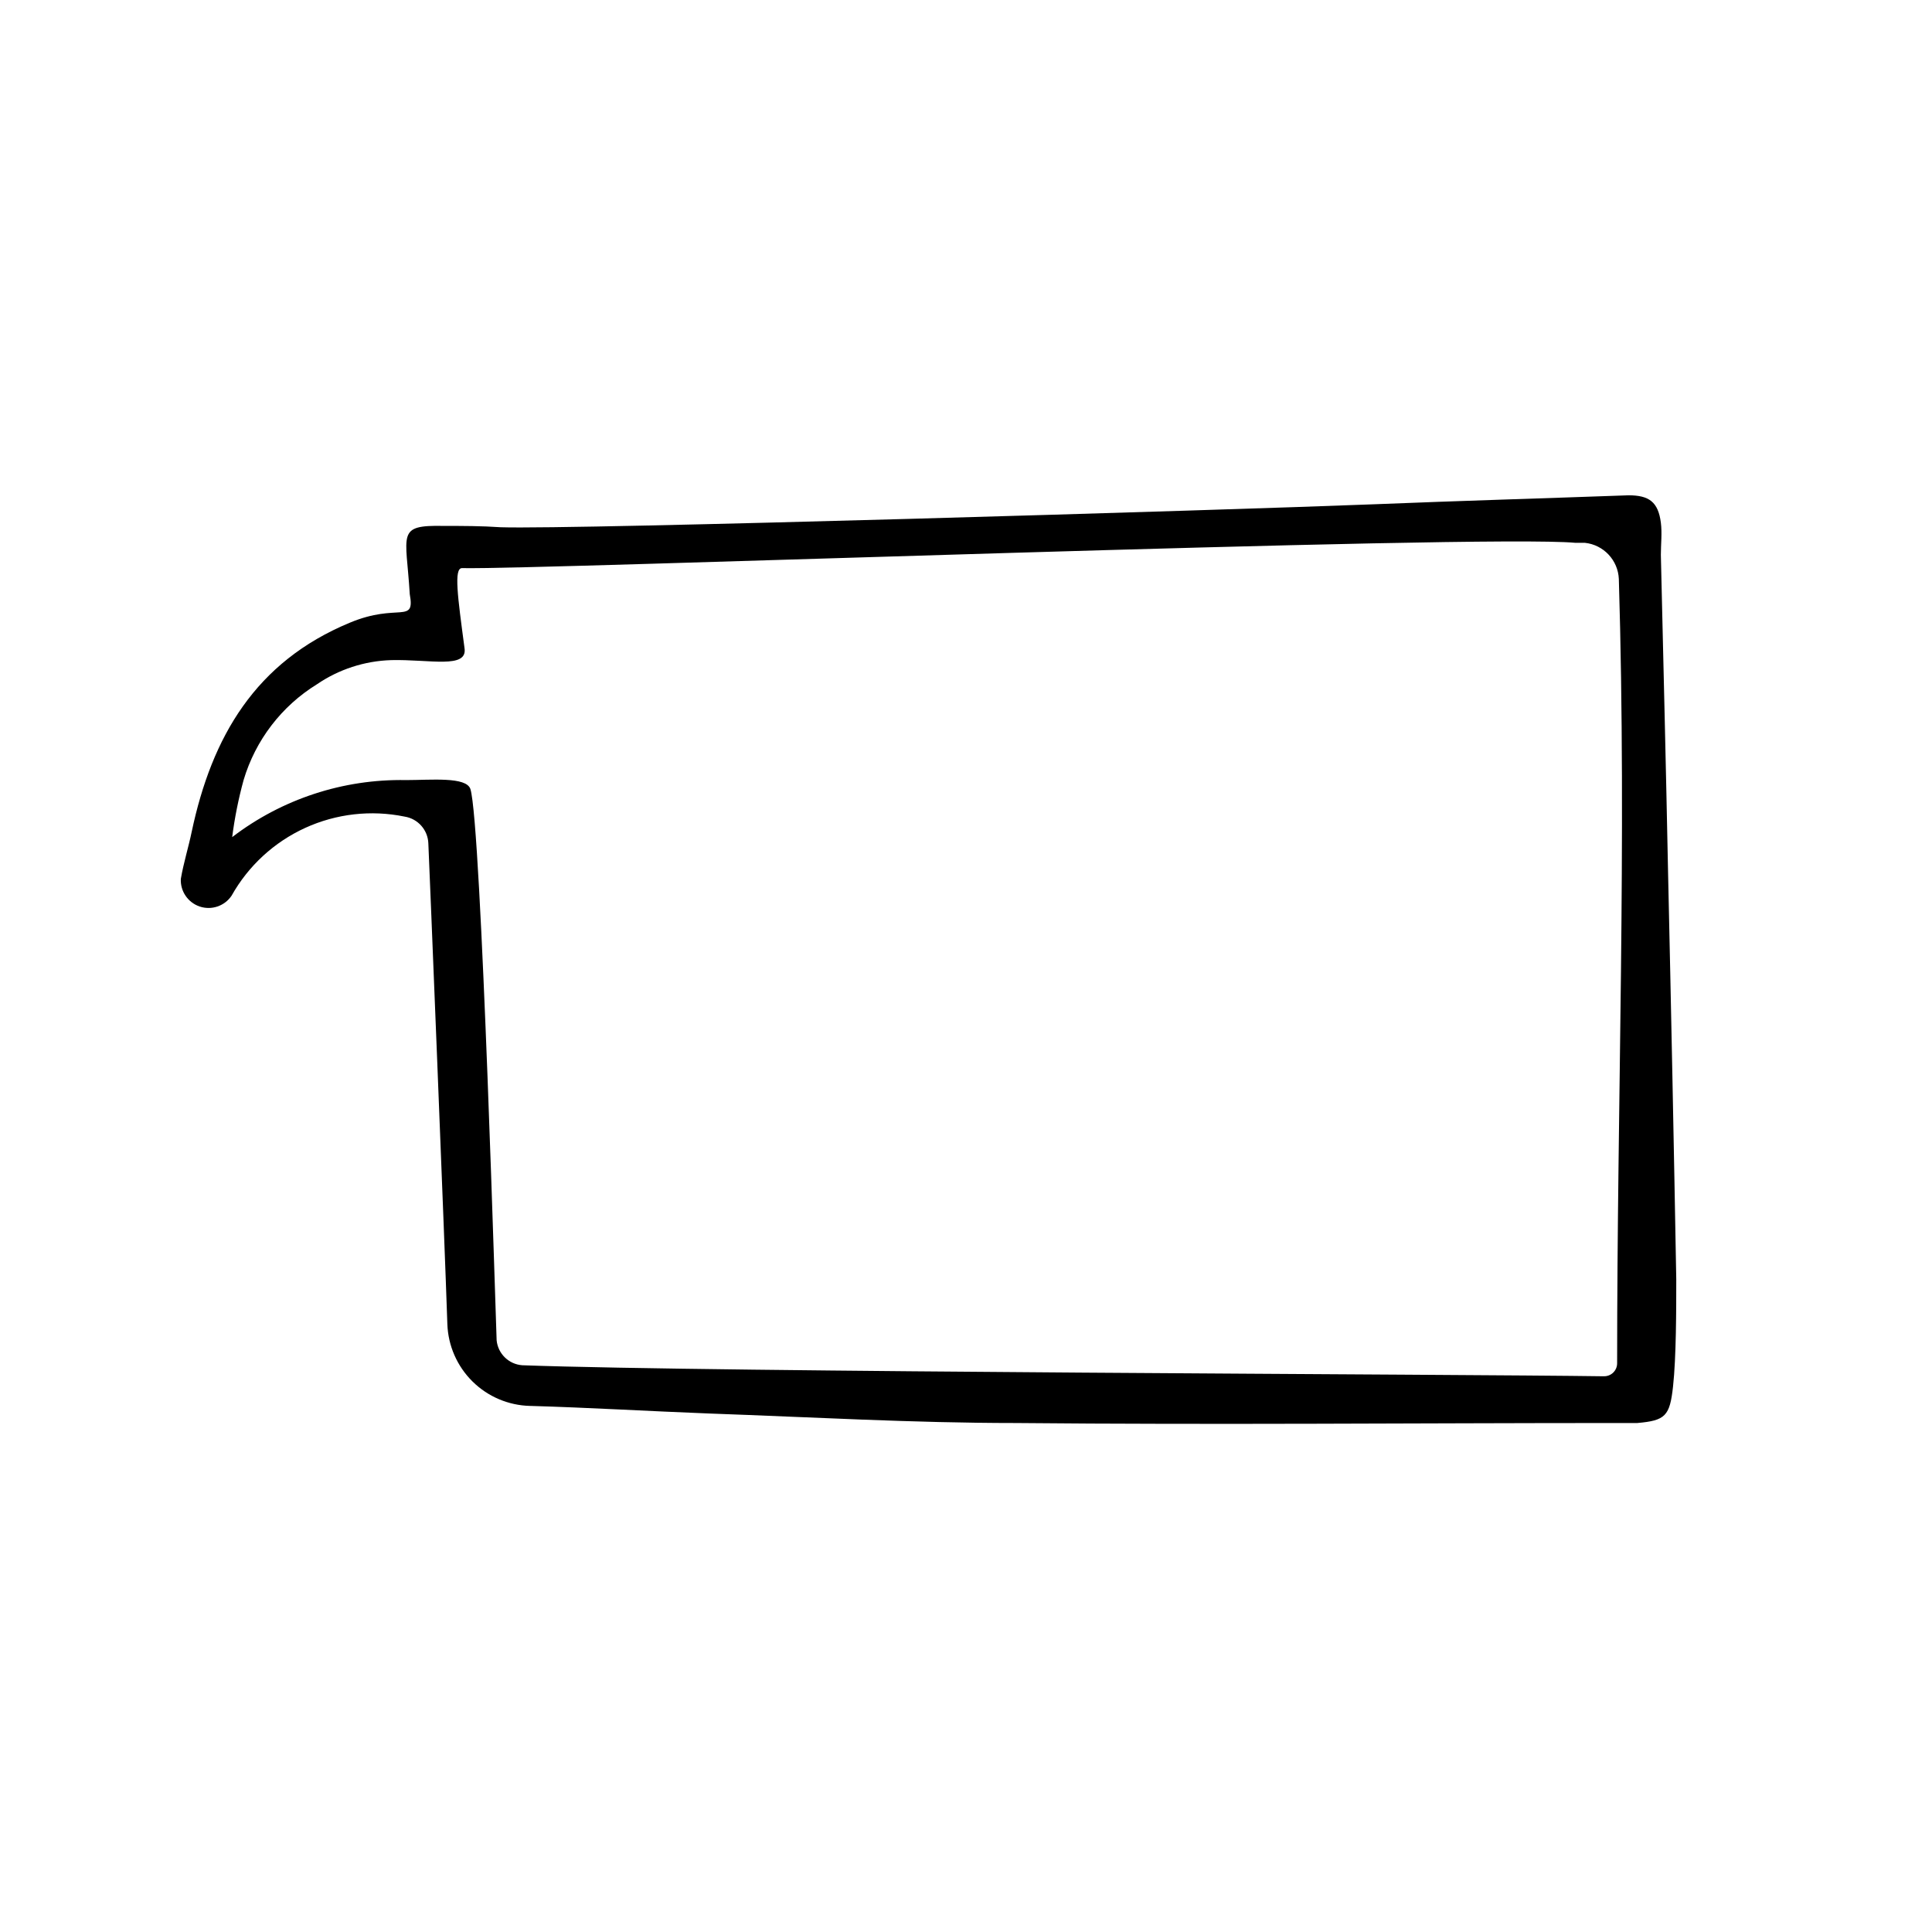 <?xml version="1.0" encoding="UTF-8"?>
<!-- Uploaded to: ICON Repo, www.svgrepo.com, Generator: ICON Repo Mixer Tools -->
<svg fill="#000000" width="800px" height="800px" version="1.1" viewBox="144 144 512 512" xmlns="http://www.w3.org/2000/svg">
 <path d="m191.93 376.88c0.707-4.18 2.016-8.312 2.871-12.445 5.34-25.191 16.879-45.039 41.918-55.418 12.746-5.34 17.332 0.504 15.871-7.559-0.957-16.121-3.68-18.34 8.969-18.086 5.039 0 10.078 0 15.113 0.352 19.195 0.656 192.1-4.535 231.75-6.098 22.371-0.906 44.789-1.562 67.156-2.367 5.391 0 7.859 1.715 8.566 7.254 0.352 2.769 0 5.691 0 8.516 0.656 28.113 1.359 56.227 1.914 84.387 0.805 35.836 1.527 71.691 2.168 107.56 0 7.809 0 20.656-0.855 28.465-0.855 7.809-2.016 9.02-9.473 9.672h-5.34c-53.102 0-106.25 0.504-159.41 0-27.055 0-54.109-1.562-81.164-2.519-15.871-0.605-31.691-1.562-47.508-2.016l-0.004 0.004c-5.727-0.137-11.184-2.453-15.258-6.481s-6.457-9.457-6.66-15.18c-0.707-21.664-4.785-121.97-5.039-127.41-0.125-3.57-2.766-6.551-6.297-7.106-8.875-1.82-18.102-0.77-26.344 2.996-8.242 3.769-15.07 10.059-19.504 17.965-1.844 2.742-5.293 3.922-8.43 2.875-3.137-1.047-5.191-4.059-5.019-7.359zm377.15 131.84c0.918 0.016 1.801-0.34 2.453-0.984s1.023-1.523 1.023-2.441c0-70.129 2.57-137.89 0.453-207.87-0.219-4.965-4.027-9.031-8.969-9.57h-2.519c-24.336-2.316-276.74 7.203-295.08 6.699-2.215 0-1.16 7.508 0.656 21.16 0.906 5.644-9.168 2.973-19.496 3.223v0.004c-7.008 0.223-13.809 2.445-19.602 6.394-9.383 5.789-16.305 14.828-19.445 25.395-1.359 4.961-2.371 10.012-3.023 15.113 13.199-10.098 29.434-15.426 46.051-15.113 6.648 0 15.973-0.957 17.078 2.367 2.922 9.117 6.852 145.2 6.953 146.11 0.359 3.562 3.231 6.348 6.801 6.598 51.238 1.867 249.18 2.371 286.67 2.922z"/>
</svg>